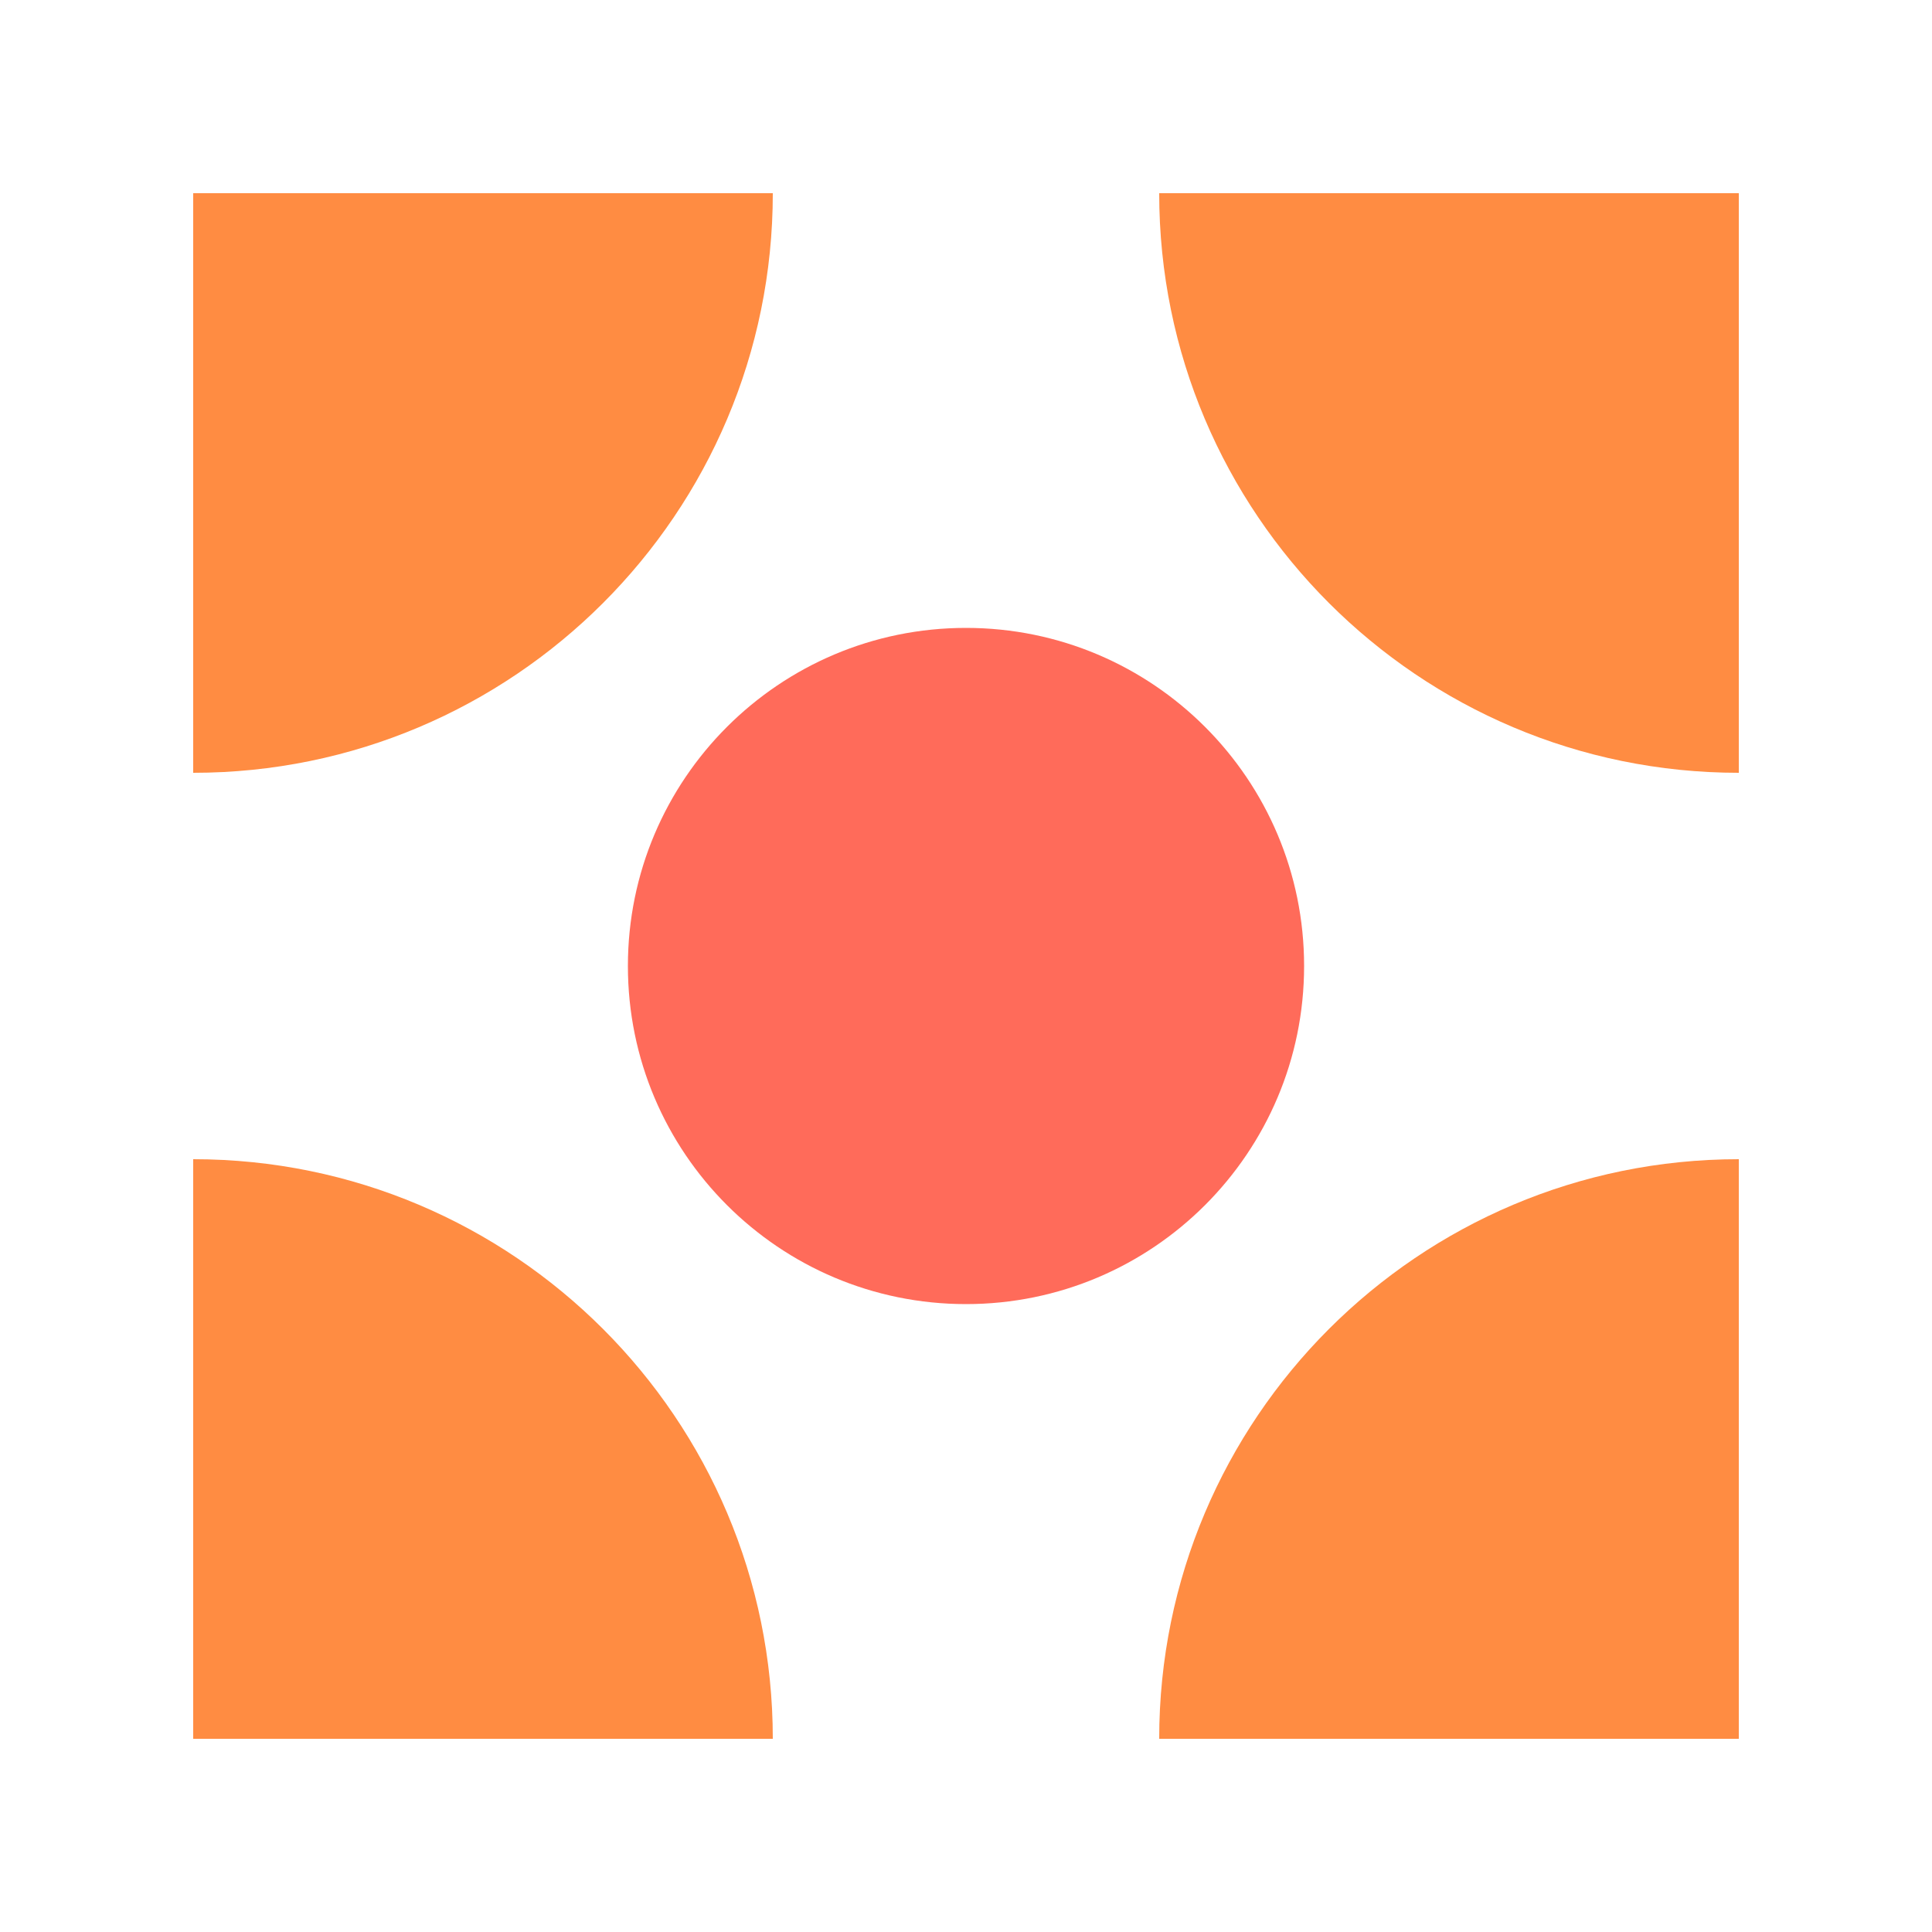 <svg width="40" height="40" viewBox="0 0 40 40" fill="none" xmlns="http://www.w3.org/2000/svg">
<path d="M4 4H16C16 10.627 10.627 16 4 16V4Z" fill="#FF8C42"/>
<path d="M4 24C10.627 24 16 29.373 16 36H4V24Z" fill="#FF8C42"/>
<path d="M24 36C24 29.373 29.373 24 36 24V36H24Z" fill="#FF8C42"/>
<path d="M24 4H36V16C29.373 16 24 10.627 24 4Z" fill="#FF8C42"/>
<path d="M27 20C27 23.866 23.866 27 20 27C16.134 27 13 23.866 13 20C13 16.134 16.134 13 20 13C23.866 13 27 16.134 27 20Z" fill="#FF6B5A"/>
</svg>
